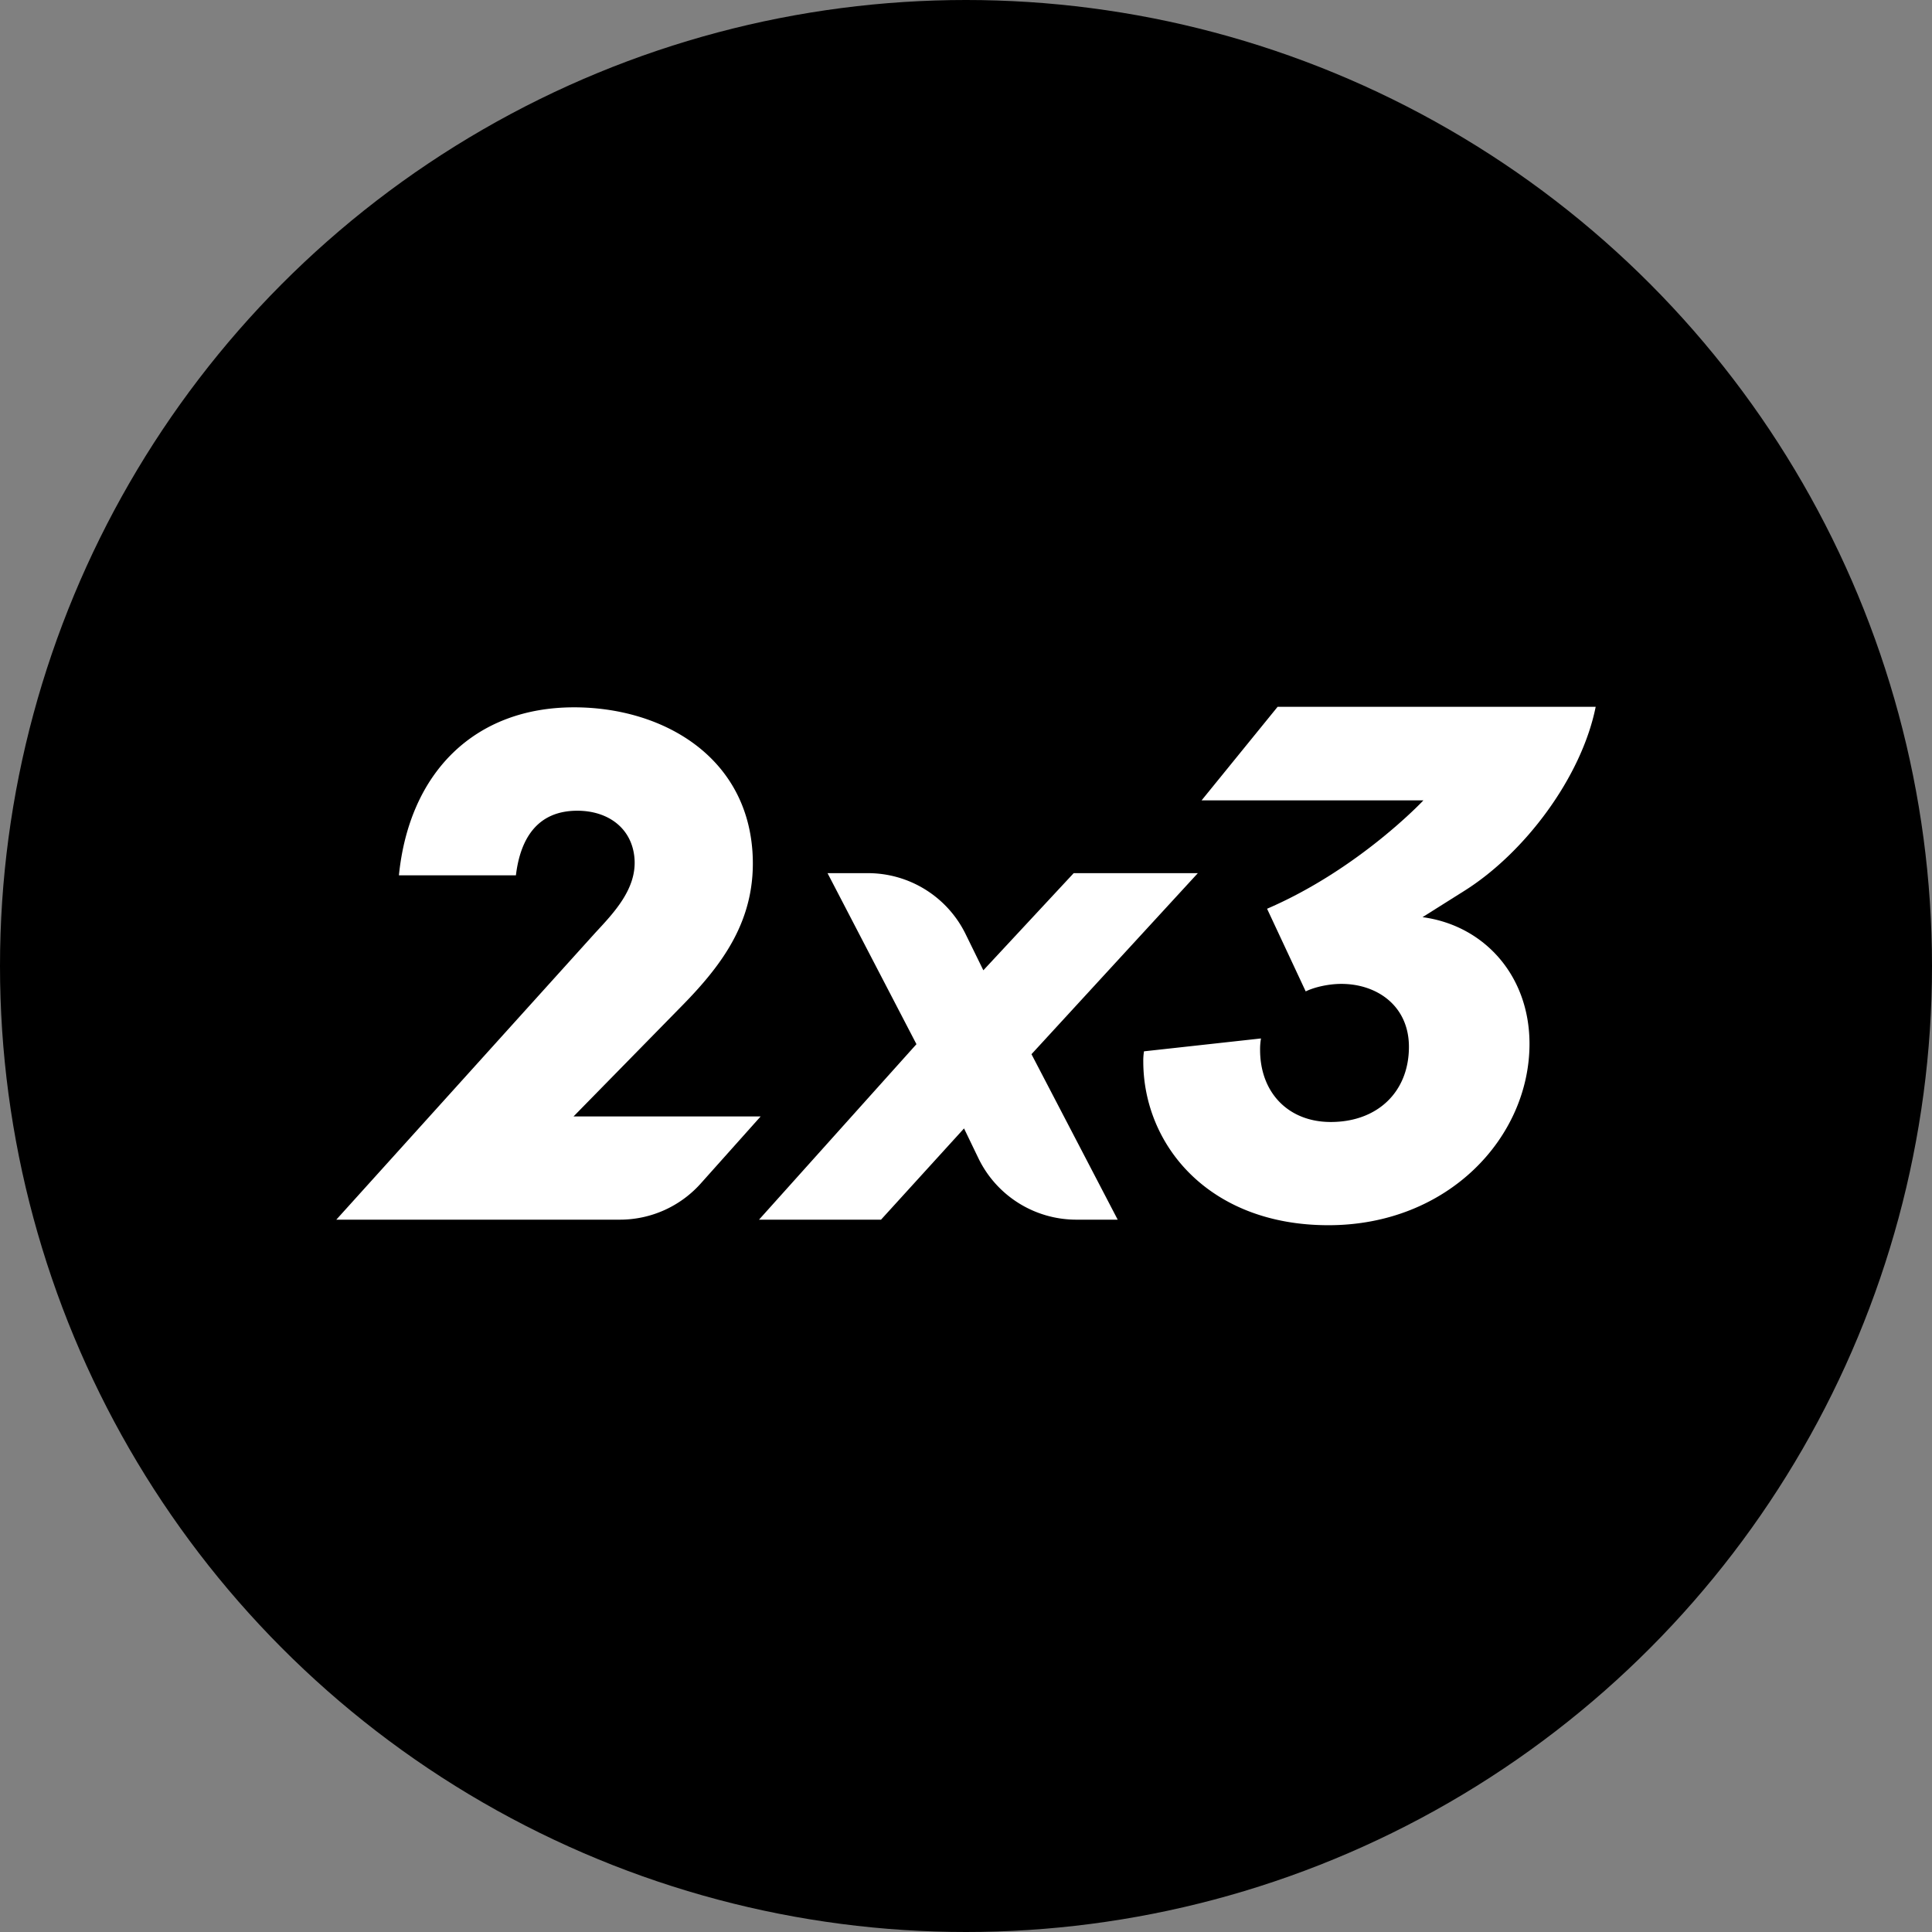 <svg xmlns="http://www.w3.org/2000/svg" viewBox="0 0 1080 1080"><rect x="0" y="0" width="1080" height="1080" fill="#808080" stroke="none"/><circle cx="540" cy="540" r="540"/><path d="M332.8 521.4c10.4-11.2 23.1-24.5 21.9-41.3s-14.4-26.9-32-26.9c-22.1 0-31.8 15.3-34.3 36.1H223c5.8-57.7 42.5-93.9 97.9-93.9 48.5 0 95.8 26.5 99.7 80.3 2.7 38.5-17.1 64.1-41 88.2l-59 60.2h104.6l-33.5 37.5a60.6 60.6 0 01-45.3 20.2H188zm243.8 67.9l48.2 92.5h-23.1a60.8 60.8 0 01-54.6-34l-8.2-17-46.4 51h-68.2l88-98.1-49.7-95.6h22.6a60.8 60.8 0 0154.4 33.7l10.1 20.6 50.5-54.3h69.4z" fill="#fff"/><path d="M795.7 447.4h-124l42.5-52.3H892c-7.9 39.3-39.6 81.7-73.6 103l-23.2 14.6c34.4 4.6 59.8 32.6 59.8 70.8 0 52.2-45.4 101.4-112.4 101.4s-103.5-45-103.5-91.6a33.3 33.3 0 01.4-5.6l65.4-7.2a36.1 36.1 0 00-.5 6.4c0 23.8 15.7 40.3 39.5 40.3 26.3 0 43.7-17 43.7-42 0-22.9-17.8-35.2-37.8-35.2-6.8 0-14.8 1.7-19.9 4.2L708.3 508c51.5-22.2 87.4-60.6 87.4-60.6z" fill="#fff"/></svg>